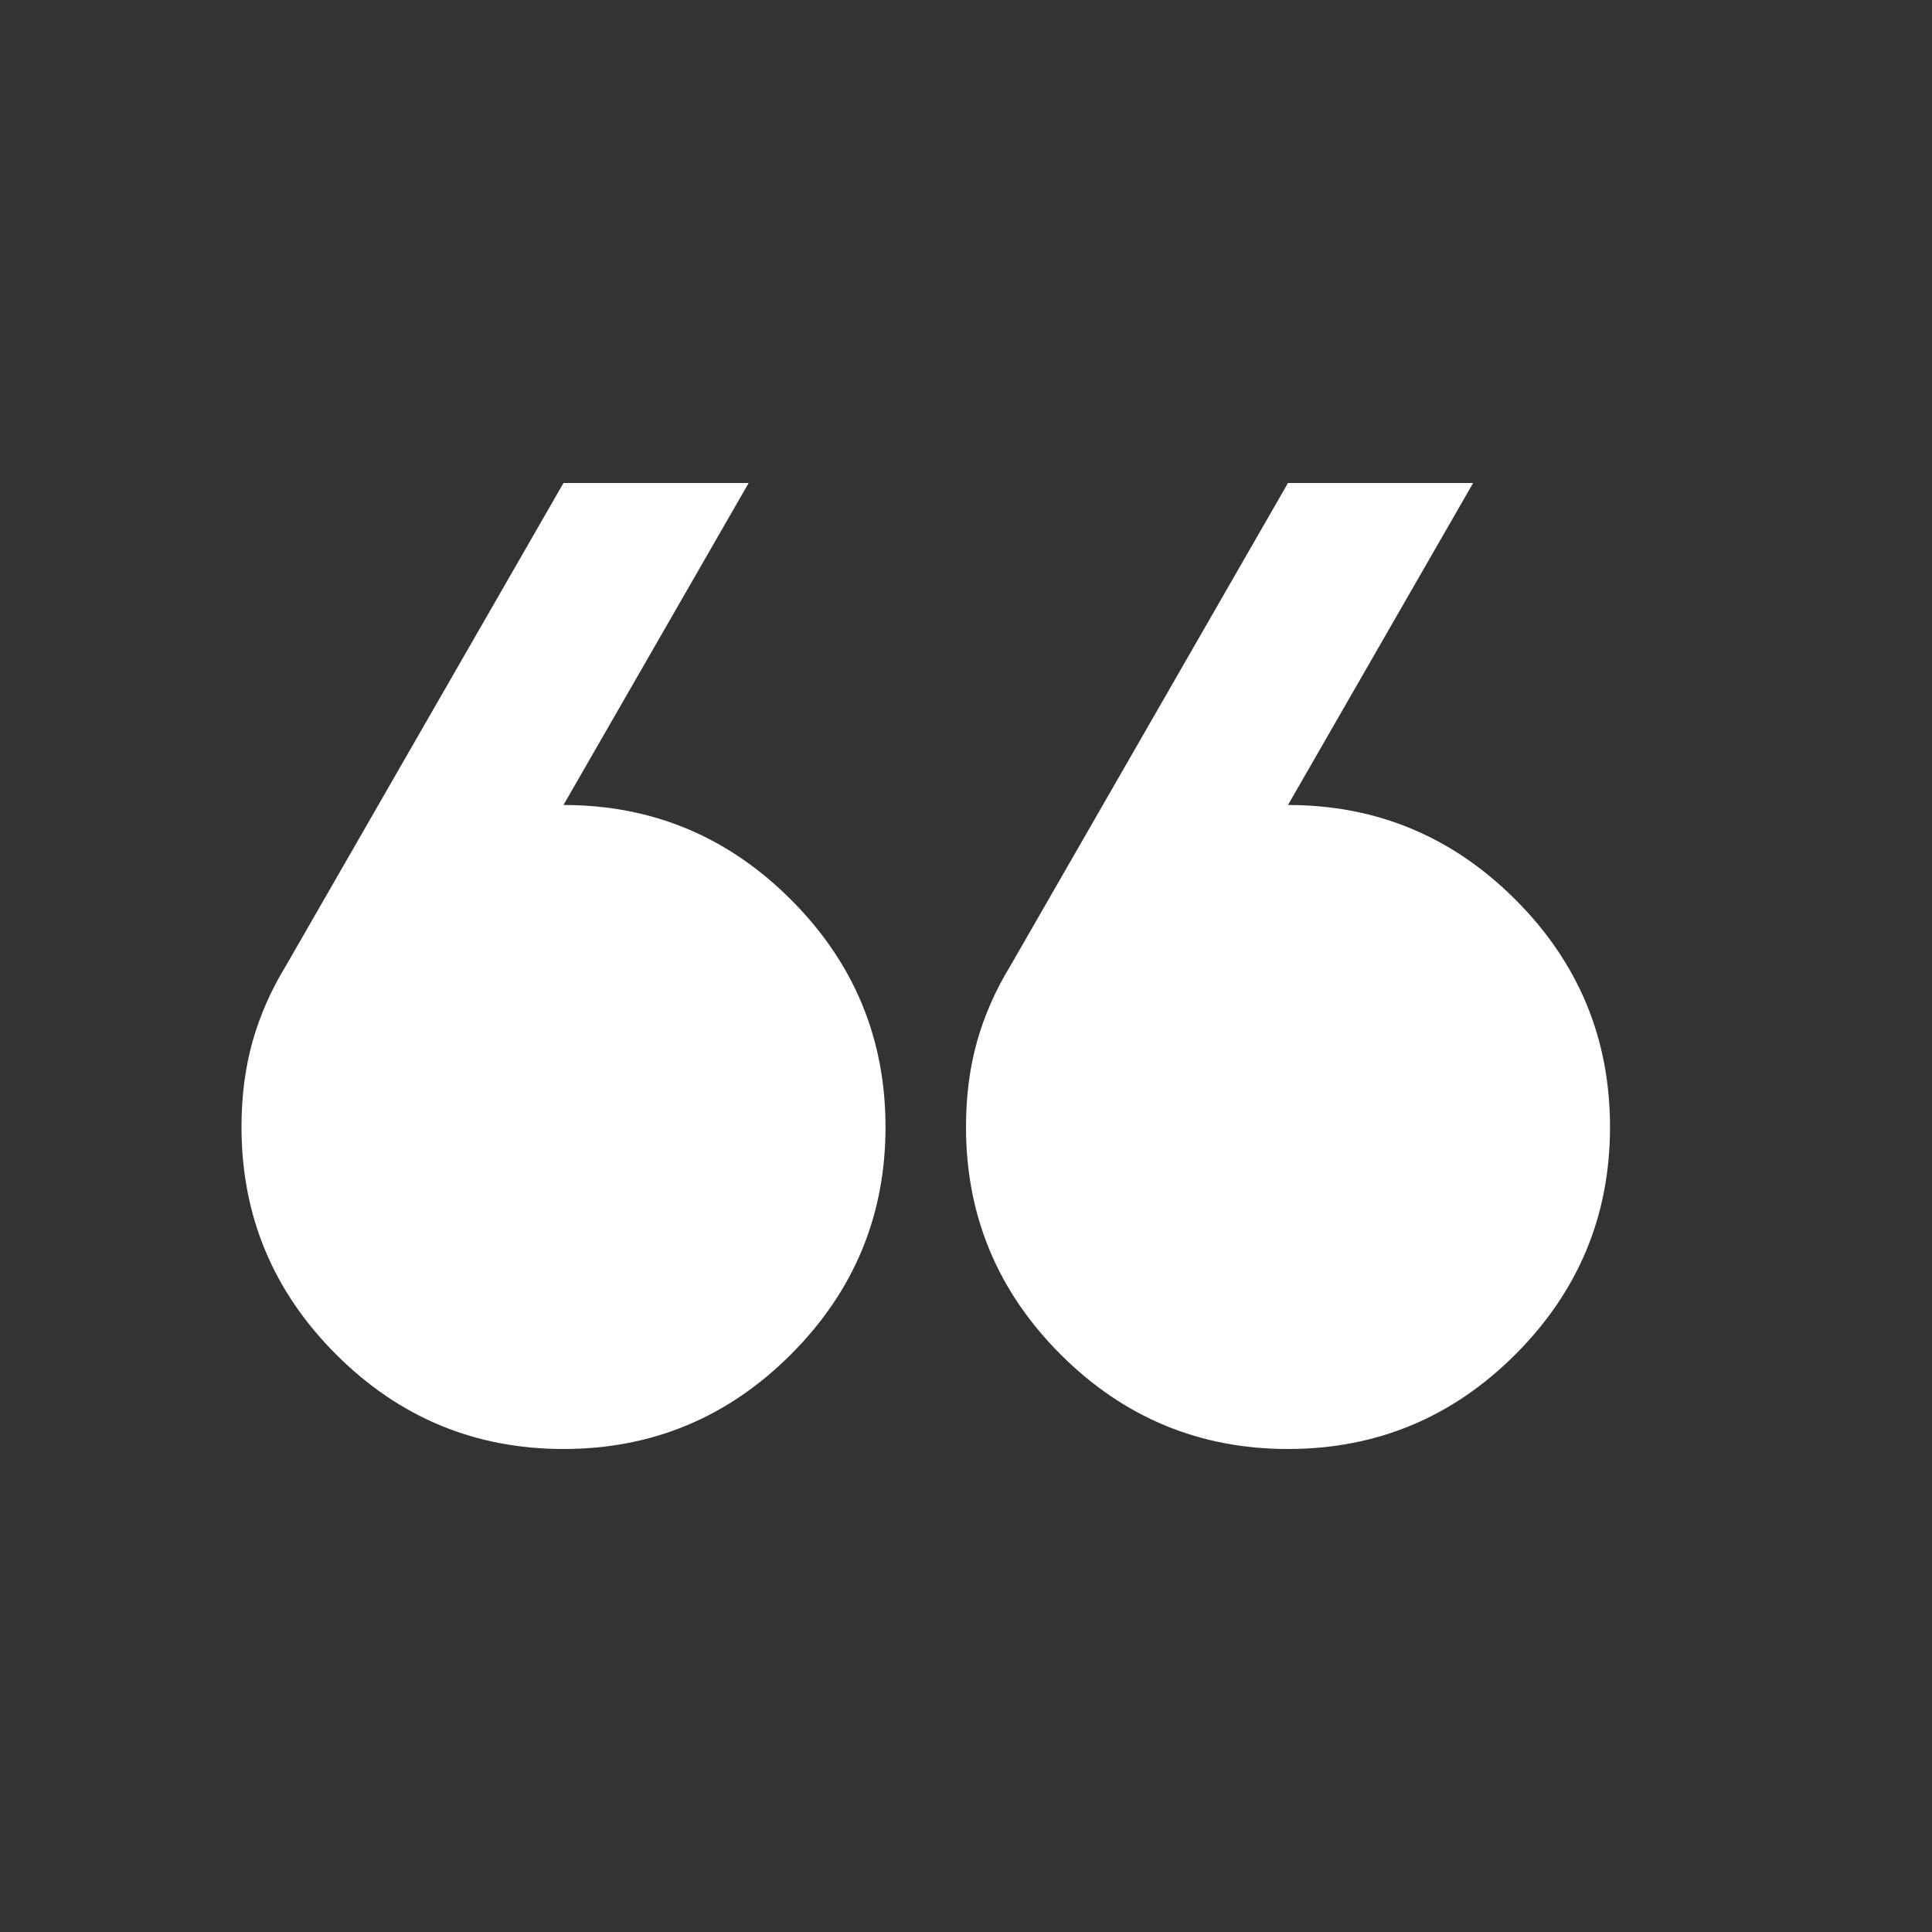 <svg width="65" height="65" viewBox="0 0 65 65" fill="none" xmlns="http://www.w3.org/2000/svg">
<rect x="0" y="0" width="65" height="65" fill="#333333" stroke="none"/>
<mask id="mask0_406_66" style="mask-type:alpha" maskUnits="userSpaceOnUse" x="0" y="0" width="65" height="65">
<rect x="65" y="65" width="65" height="65" transform="rotate(180 65 65)" fill="#D9D9D9"/>
</mask>
<g mask="url(#mask0_406_66)">
<path d="M49.562 16.25L43.333 27.083C46.312 27.083 48.863 28.144 50.984 30.266C53.106 32.387 54.167 34.938 54.167 37.917C54.167 40.896 53.106 43.446 50.984 45.568C48.863 47.689 46.312 48.75 43.333 48.75C40.354 48.75 37.804 47.689 35.682 45.568C33.561 43.446 32.5 40.896 32.5 37.917C32.5 36.879 32.624 35.919 32.872 35.039C33.121 34.159 33.493 33.312 33.99 32.5L43.333 16.25H49.562ZM25.188 16.25L18.958 27.083C21.938 27.083 24.488 28.144 26.609 30.266C28.731 32.387 29.792 34.938 29.792 37.917C29.792 40.896 28.731 43.446 26.609 45.568C24.488 47.689 21.938 48.75 18.958 48.75C15.979 48.75 13.429 47.689 11.307 45.568C9.186 43.446 8.125 40.896 8.125 37.917C8.125 36.879 8.249 35.919 8.497 35.039C8.746 34.159 9.118 33.312 9.615 32.5L18.958 16.25H25.188Z" fill="white"/>
</g>
</svg>
